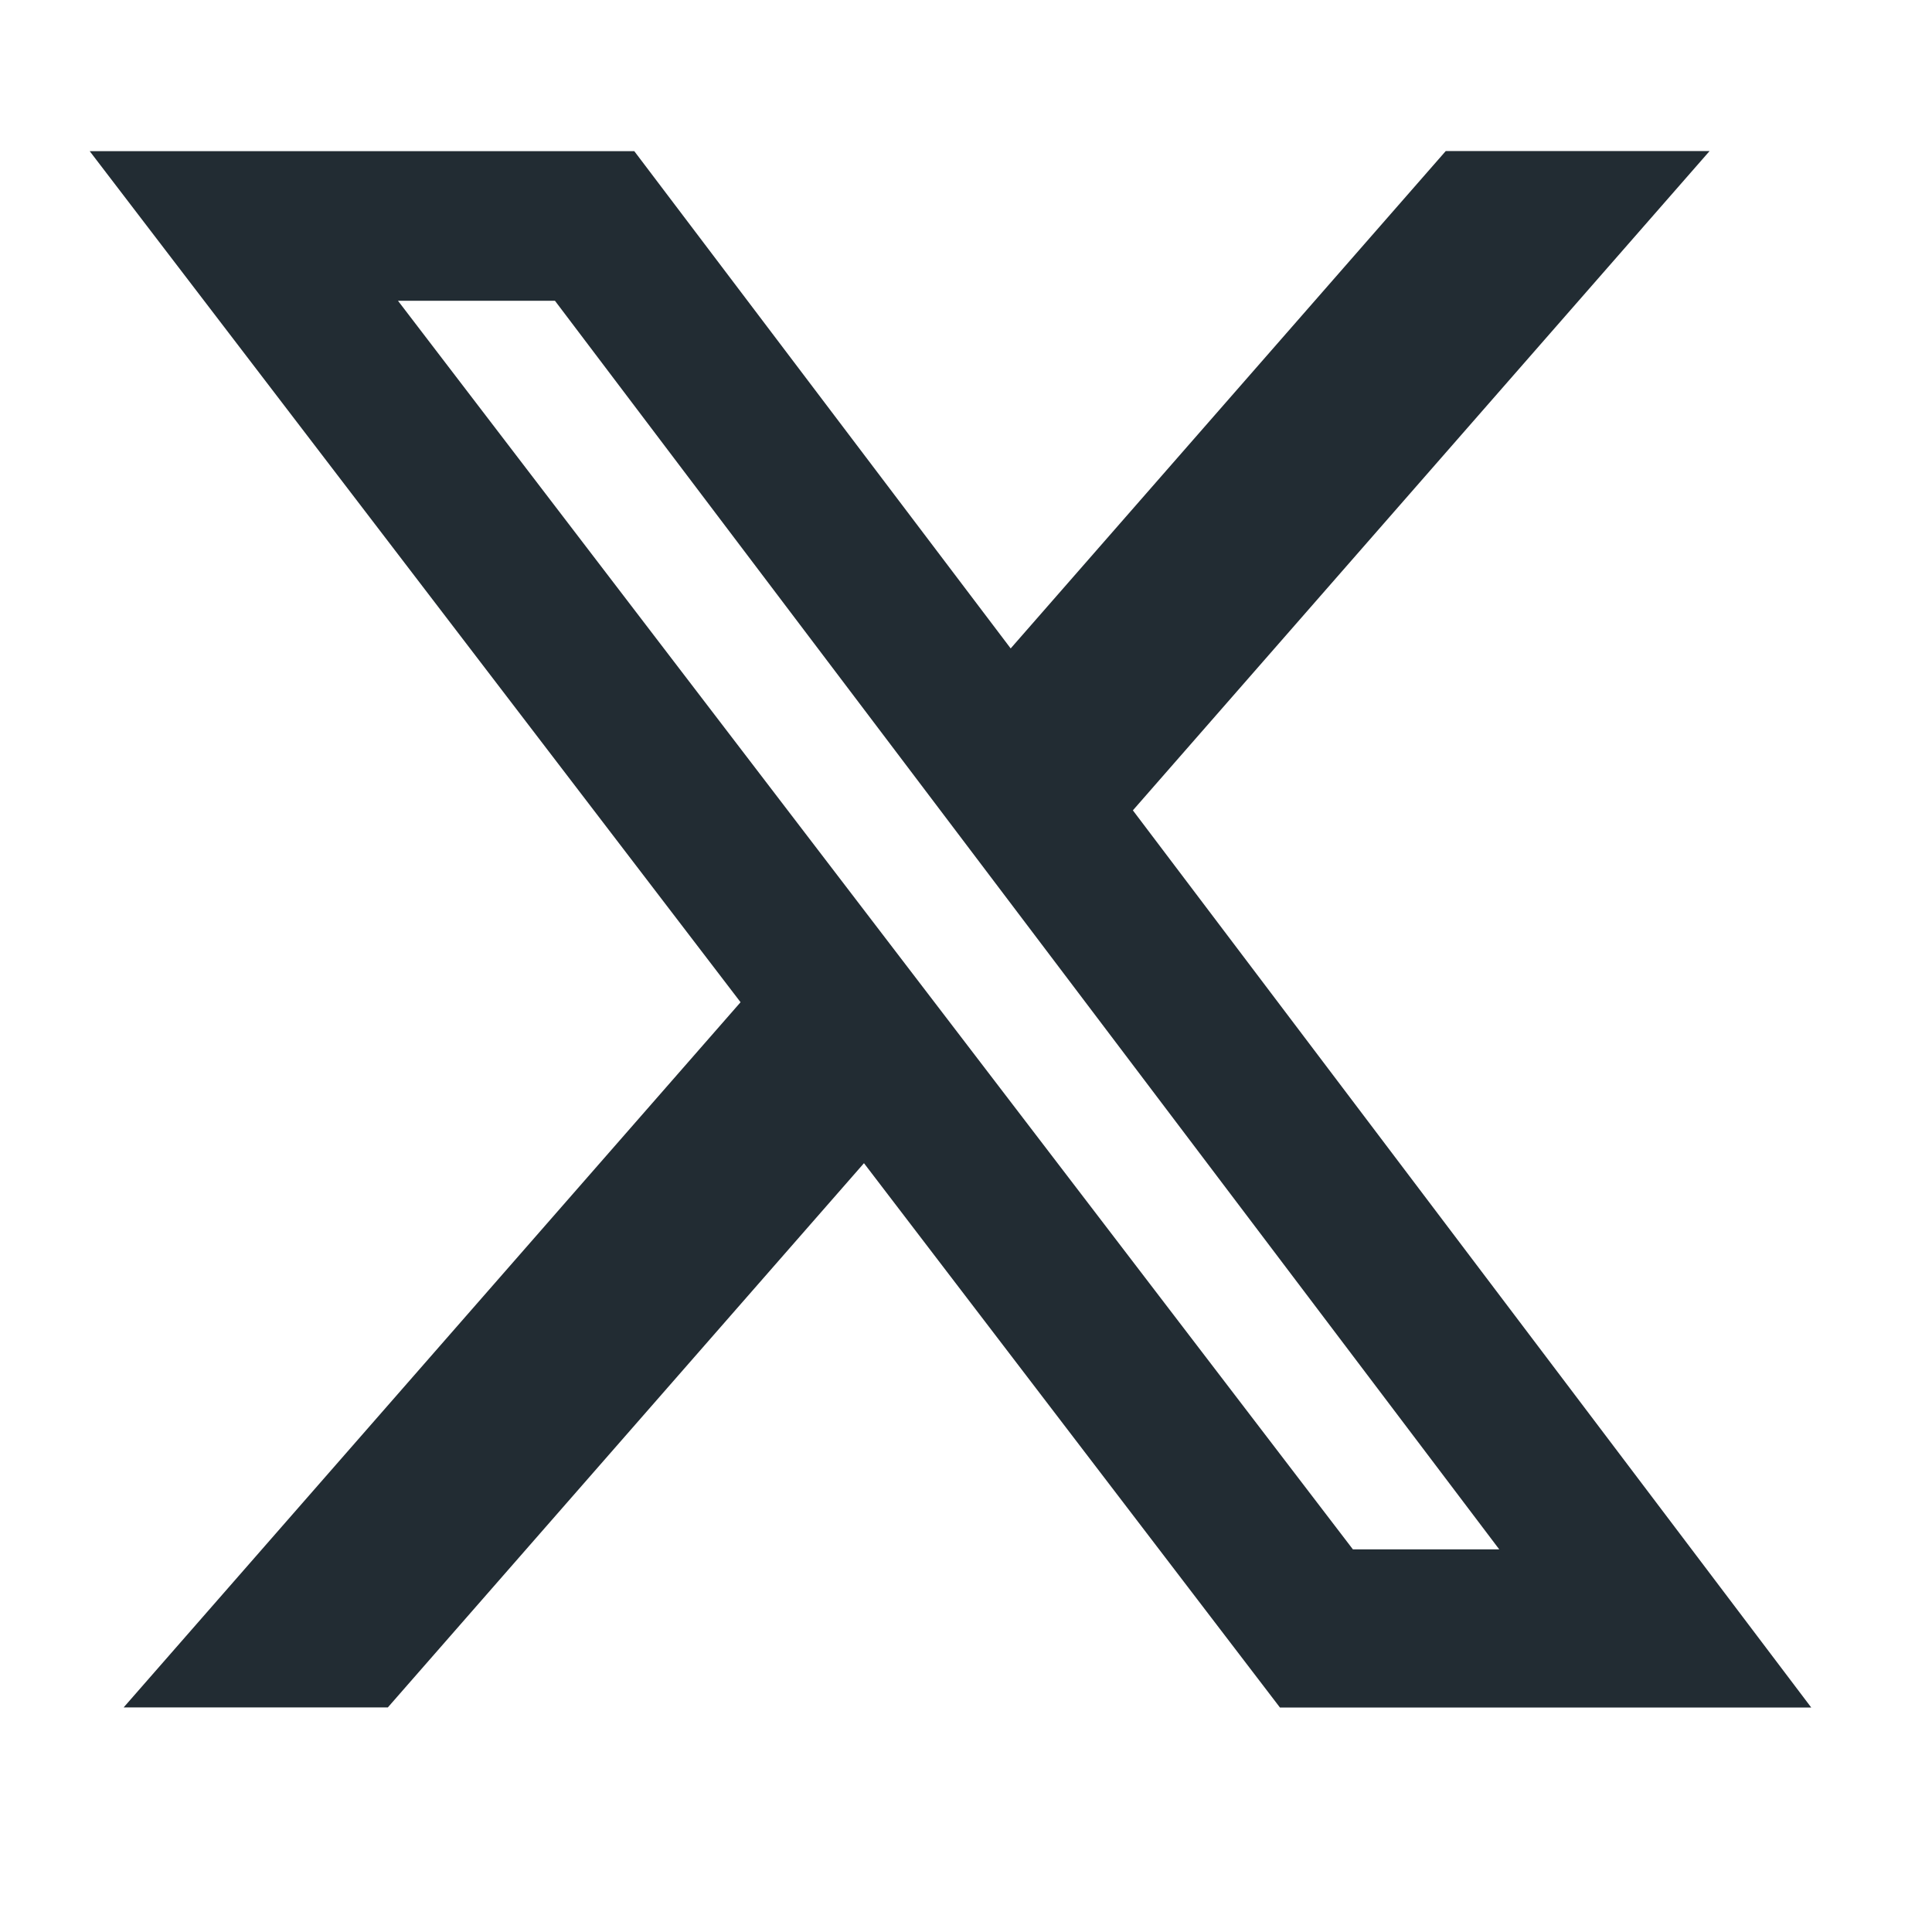 <svg width="16" height="16" fill="none" xmlns="http://www.w3.org/2000/svg"><g clip-path="url(#clip0_13191_37319)"><path d="M11.972 1.251h2.186l-4.776 5.46L15 14.141h-4.4L7.155 9.633 3.212 14.14H1.024L6.133 8.3.743 1.252h4.51L8.37 5.37l3.603-4.119zm-.768 11.58h1.212l-7.82-10.34h-1.3l7.908 10.34z" fill="#222C33"/></g><defs><clipPath id="clip0_13191_37319"><path fill="#fff" transform="translate(.094 .017)" d="M0 0h15.555v15.555H0z"/></clipPath></defs></svg>
